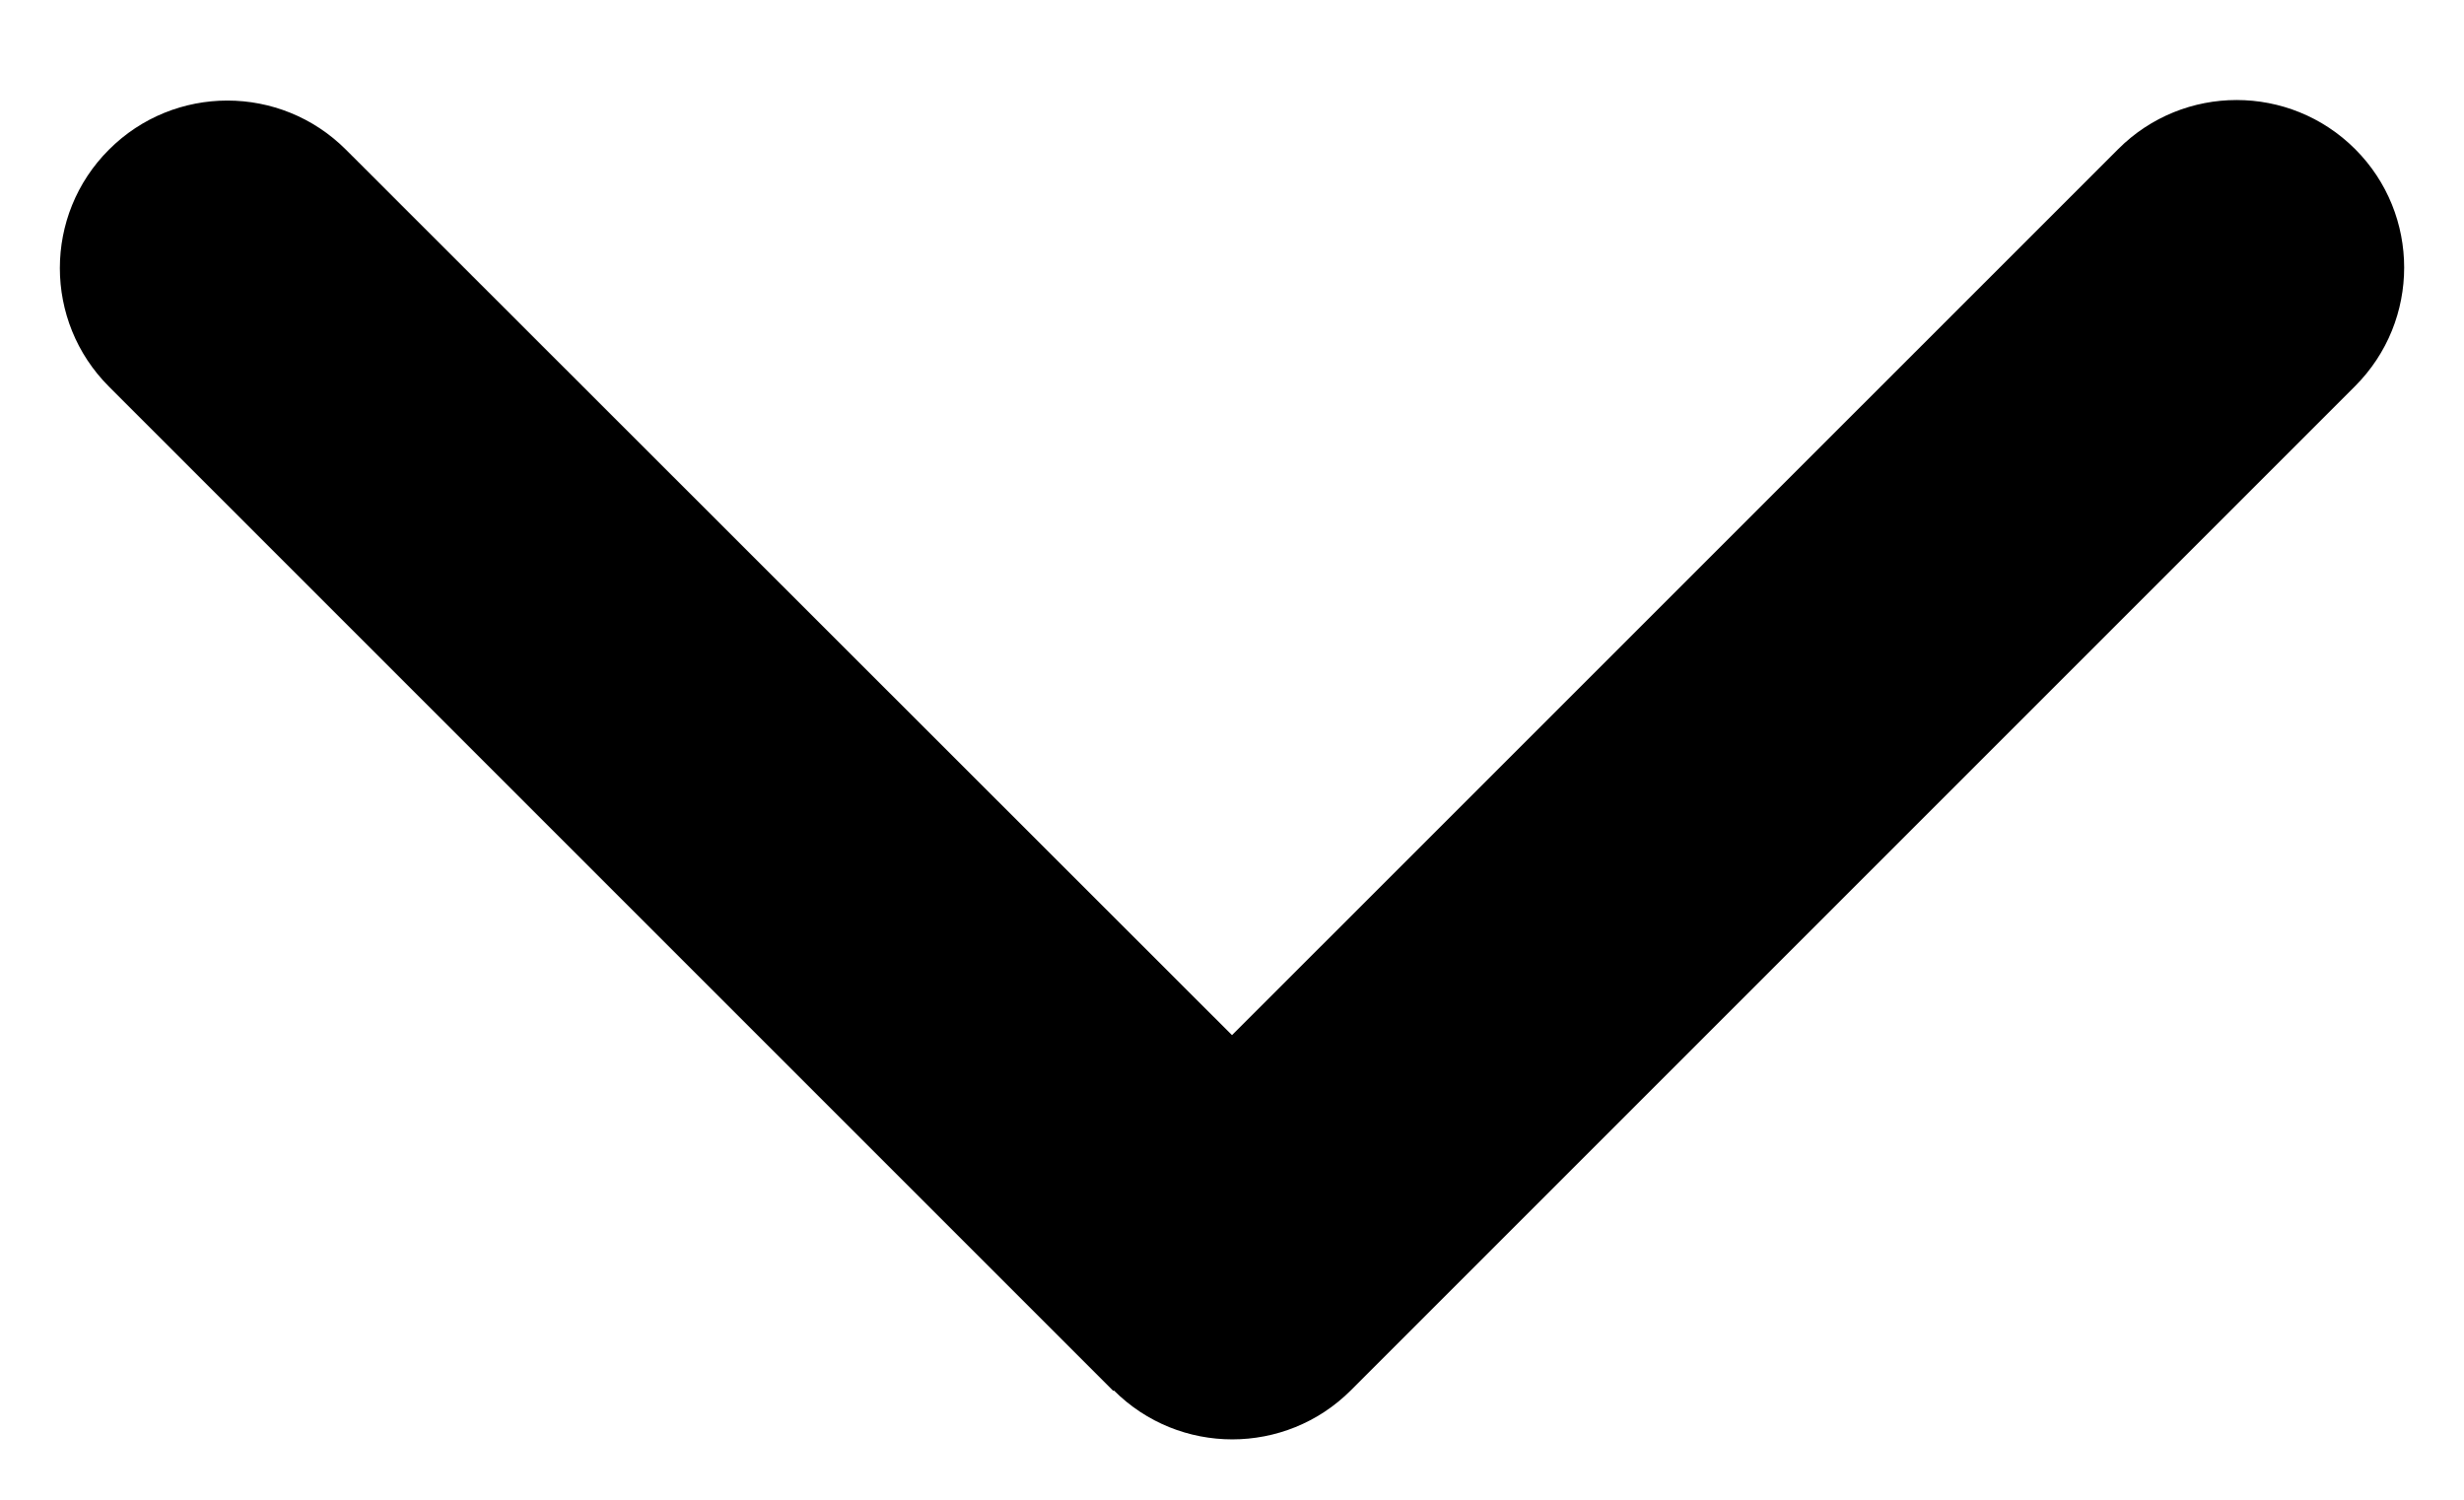 <?xml version="1.0" encoding="UTF-8"?>
<svg width="23px" height="14px" viewBox="0 0 23 14" version="1.1" xmlns="http://www.w3.org/2000/svg" xmlns:xlink="http://www.w3.org/1999/xlink">
    <title>CD91A3FE-7B78-4CEE-BB86-AC253321B92D@1x</title>
    <g id="Web-Pages" stroke="none" stroke-width="1" fill="none" fill-rule="evenodd">
        <g id="Web-Hosting" transform="translate(-1292, -2492)" fill="#000000" fill-rule="nonzero">
            <g id="Pricing" transform="translate(0, 690)">
                <g id="Price-List---Comparison" transform="translate(100, 282)">
                    <g id="Group-3" transform="translate(0, 688)">
                        <g id="Price-Table-Accordion-Closed" transform="translate(0, 804)">
                            <g id="chevron-down" transform="translate(1192.559, 28.934)">
                                <path d="M9.838,12.045 C10.448,12.655 11.439,12.655 12.05,12.045 L21.425,2.67 C22.035,2.059 22.035,1.068 21.425,0.458 C20.814,-0.153 19.823,-0.153 19.213,0.458 L10.941,8.729 L2.67,0.463 C2.059,-0.148 1.068,-0.148 0.458,0.463 C-0.153,1.073 -0.153,2.064 0.458,2.675 L9.833,12.05 L9.838,12.045 Z" id="Path"></path>
                            </g>
                        </g>
                    </g>
                </g>
            </g>
        </g>
    </g>
</svg>